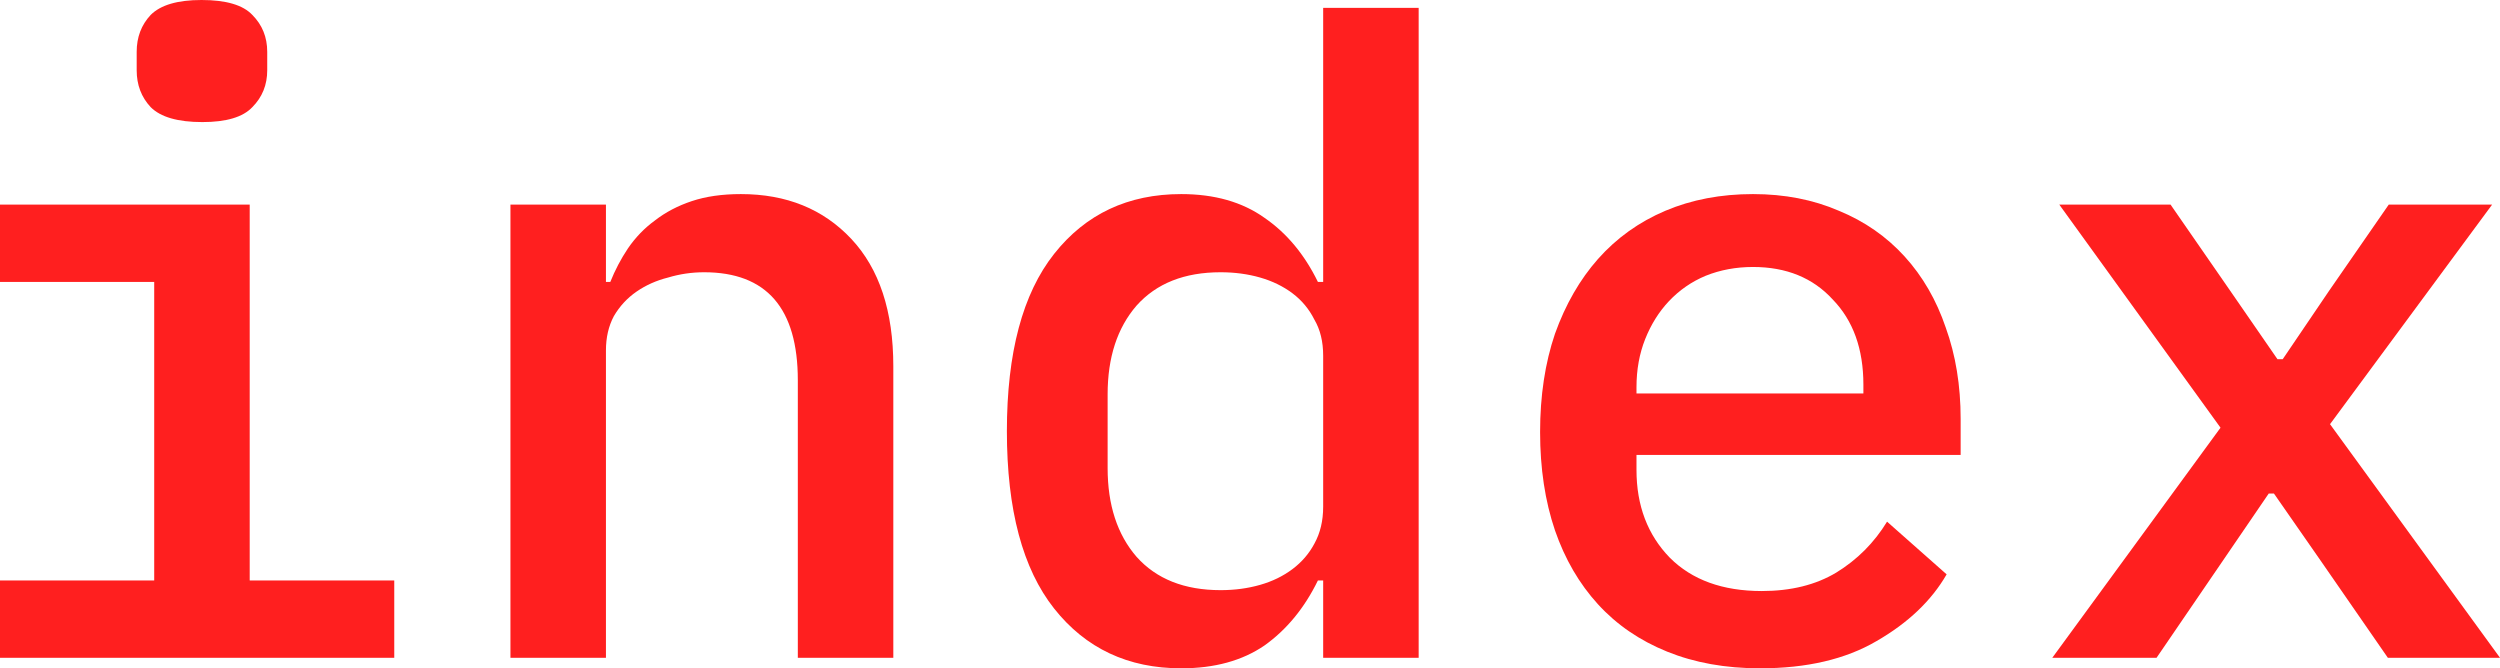 <?xml version="1.0" encoding="UTF-8"?> <svg xmlns="http://www.w3.org/2000/svg" width="101" height="27" viewBox="0 0 101 27" fill="none"><path d="M8.176 4.932C7.185 4.932 6.489 4.731 6.088 4.329C5.711 3.926 5.522 3.43 5.522 2.838V2.093C5.522 1.502 5.711 1.005 6.088 0.603C6.489 0.201 7.174 0 8.141 0C9.132 0 9.816 0.201 10.194 0.603C10.595 1.005 10.796 1.502 10.796 2.093V2.838C10.796 3.43 10.595 3.926 10.194 4.329C9.816 4.731 9.144 4.932 8.176 4.932ZM0 23.452H6.23V11.389H0V8.267H10.088V23.452H15.928V26.574H0V23.452Z" fill="#FF1F1F"></path><path d="M20.622 26.574V8.267H24.48V11.389H24.657C24.846 10.916 25.082 10.466 25.365 10.041C25.672 9.591 26.038 9.213 26.462 8.905C26.887 8.574 27.383 8.314 27.949 8.125C28.515 7.936 29.176 7.841 29.931 7.841C31.772 7.841 33.258 8.444 34.391 9.65C35.524 10.857 36.09 12.572 36.09 14.795V26.574H32.232V15.363C32.232 12.453 30.969 10.999 28.445 10.999C27.949 10.999 27.465 11.07 26.993 11.212C26.521 11.33 26.097 11.519 25.719 11.779C25.341 12.039 25.035 12.371 24.799 12.773C24.586 13.175 24.48 13.636 24.48 14.156V26.574H20.622Z" fill="#FF1F1F"></path><path d="M53.456 23.452H53.243C52.7 24.564 51.981 25.439 51.084 26.078C50.187 26.692 49.066 27 47.721 27C45.574 27 43.863 26.196 42.589 24.587C41.315 22.979 40.678 20.59 40.678 17.421C40.678 14.251 41.315 11.862 42.589 10.254C43.863 8.645 45.574 7.841 47.721 7.841C49.066 7.841 50.187 8.16 51.084 8.799C51.981 9.414 52.7 10.277 53.243 11.389H53.456V0.319H57.314V26.574H53.456V23.452ZM49.314 23.842C49.881 23.842 50.411 23.771 50.907 23.629C51.403 23.488 51.839 23.275 52.217 22.991C52.594 22.707 52.889 22.364 53.102 21.962C53.338 21.536 53.456 21.039 53.456 20.472V14.369C53.456 13.802 53.338 13.317 53.102 12.915C52.889 12.489 52.594 12.134 52.217 11.85C51.839 11.566 51.403 11.354 50.907 11.212C50.411 11.07 49.881 10.999 49.314 10.999C47.851 10.999 46.718 11.448 45.916 12.347C45.138 13.246 44.748 14.44 44.748 15.93V18.911C44.748 20.401 45.138 21.595 45.916 22.494C46.718 23.393 47.851 23.842 49.314 23.842Z" fill="#FF1F1F"></path><path d="M71.104 27C69.712 27 68.461 26.775 67.352 26.326C66.243 25.877 65.311 25.238 64.556 24.41C63.801 23.582 63.223 22.589 62.822 21.43C62.42 20.247 62.22 18.922 62.22 17.456C62.22 15.989 62.42 14.665 62.822 13.482C63.246 12.3 63.825 11.294 64.556 10.466C65.311 9.615 66.22 8.965 67.281 8.515C68.343 8.066 69.523 7.841 70.821 7.841C72.095 7.841 73.252 8.066 74.29 8.515C75.328 8.941 76.213 9.556 76.945 10.36C77.676 11.164 78.231 12.122 78.608 13.234C79.009 14.346 79.21 15.576 79.21 16.924V18.378H66.114V18.982C66.114 20.424 66.562 21.607 67.459 22.53C68.355 23.428 69.594 23.878 71.175 23.878C72.355 23.878 73.358 23.629 74.184 23.133C75.033 22.612 75.718 21.926 76.237 21.075L78.644 23.204C78.03 24.268 77.086 25.167 75.812 25.9C74.561 26.633 72.992 27 71.104 27ZM70.821 10.786C70.137 10.786 69.5 10.904 68.91 11.141C68.343 11.377 67.848 11.72 67.423 12.169C67.022 12.595 66.703 13.104 66.467 13.695C66.231 14.287 66.114 14.937 66.114 15.646V15.895H75.281V15.54C75.281 14.097 74.868 12.95 74.042 12.099C73.24 11.223 72.166 10.786 70.821 10.786Z" fill="#FF1F1F"></path><path d="M82.913 26.574L89.709 17.279L83.196 8.267H87.691L90.098 11.744L92.009 14.511H92.222L94.098 11.744L96.505 8.267H100.681L94.133 17.137L101 26.574H96.469L93.744 22.636L91.868 19.94H91.656L87.125 26.574H82.913Z" fill="#FF1F1F"></path></svg> 